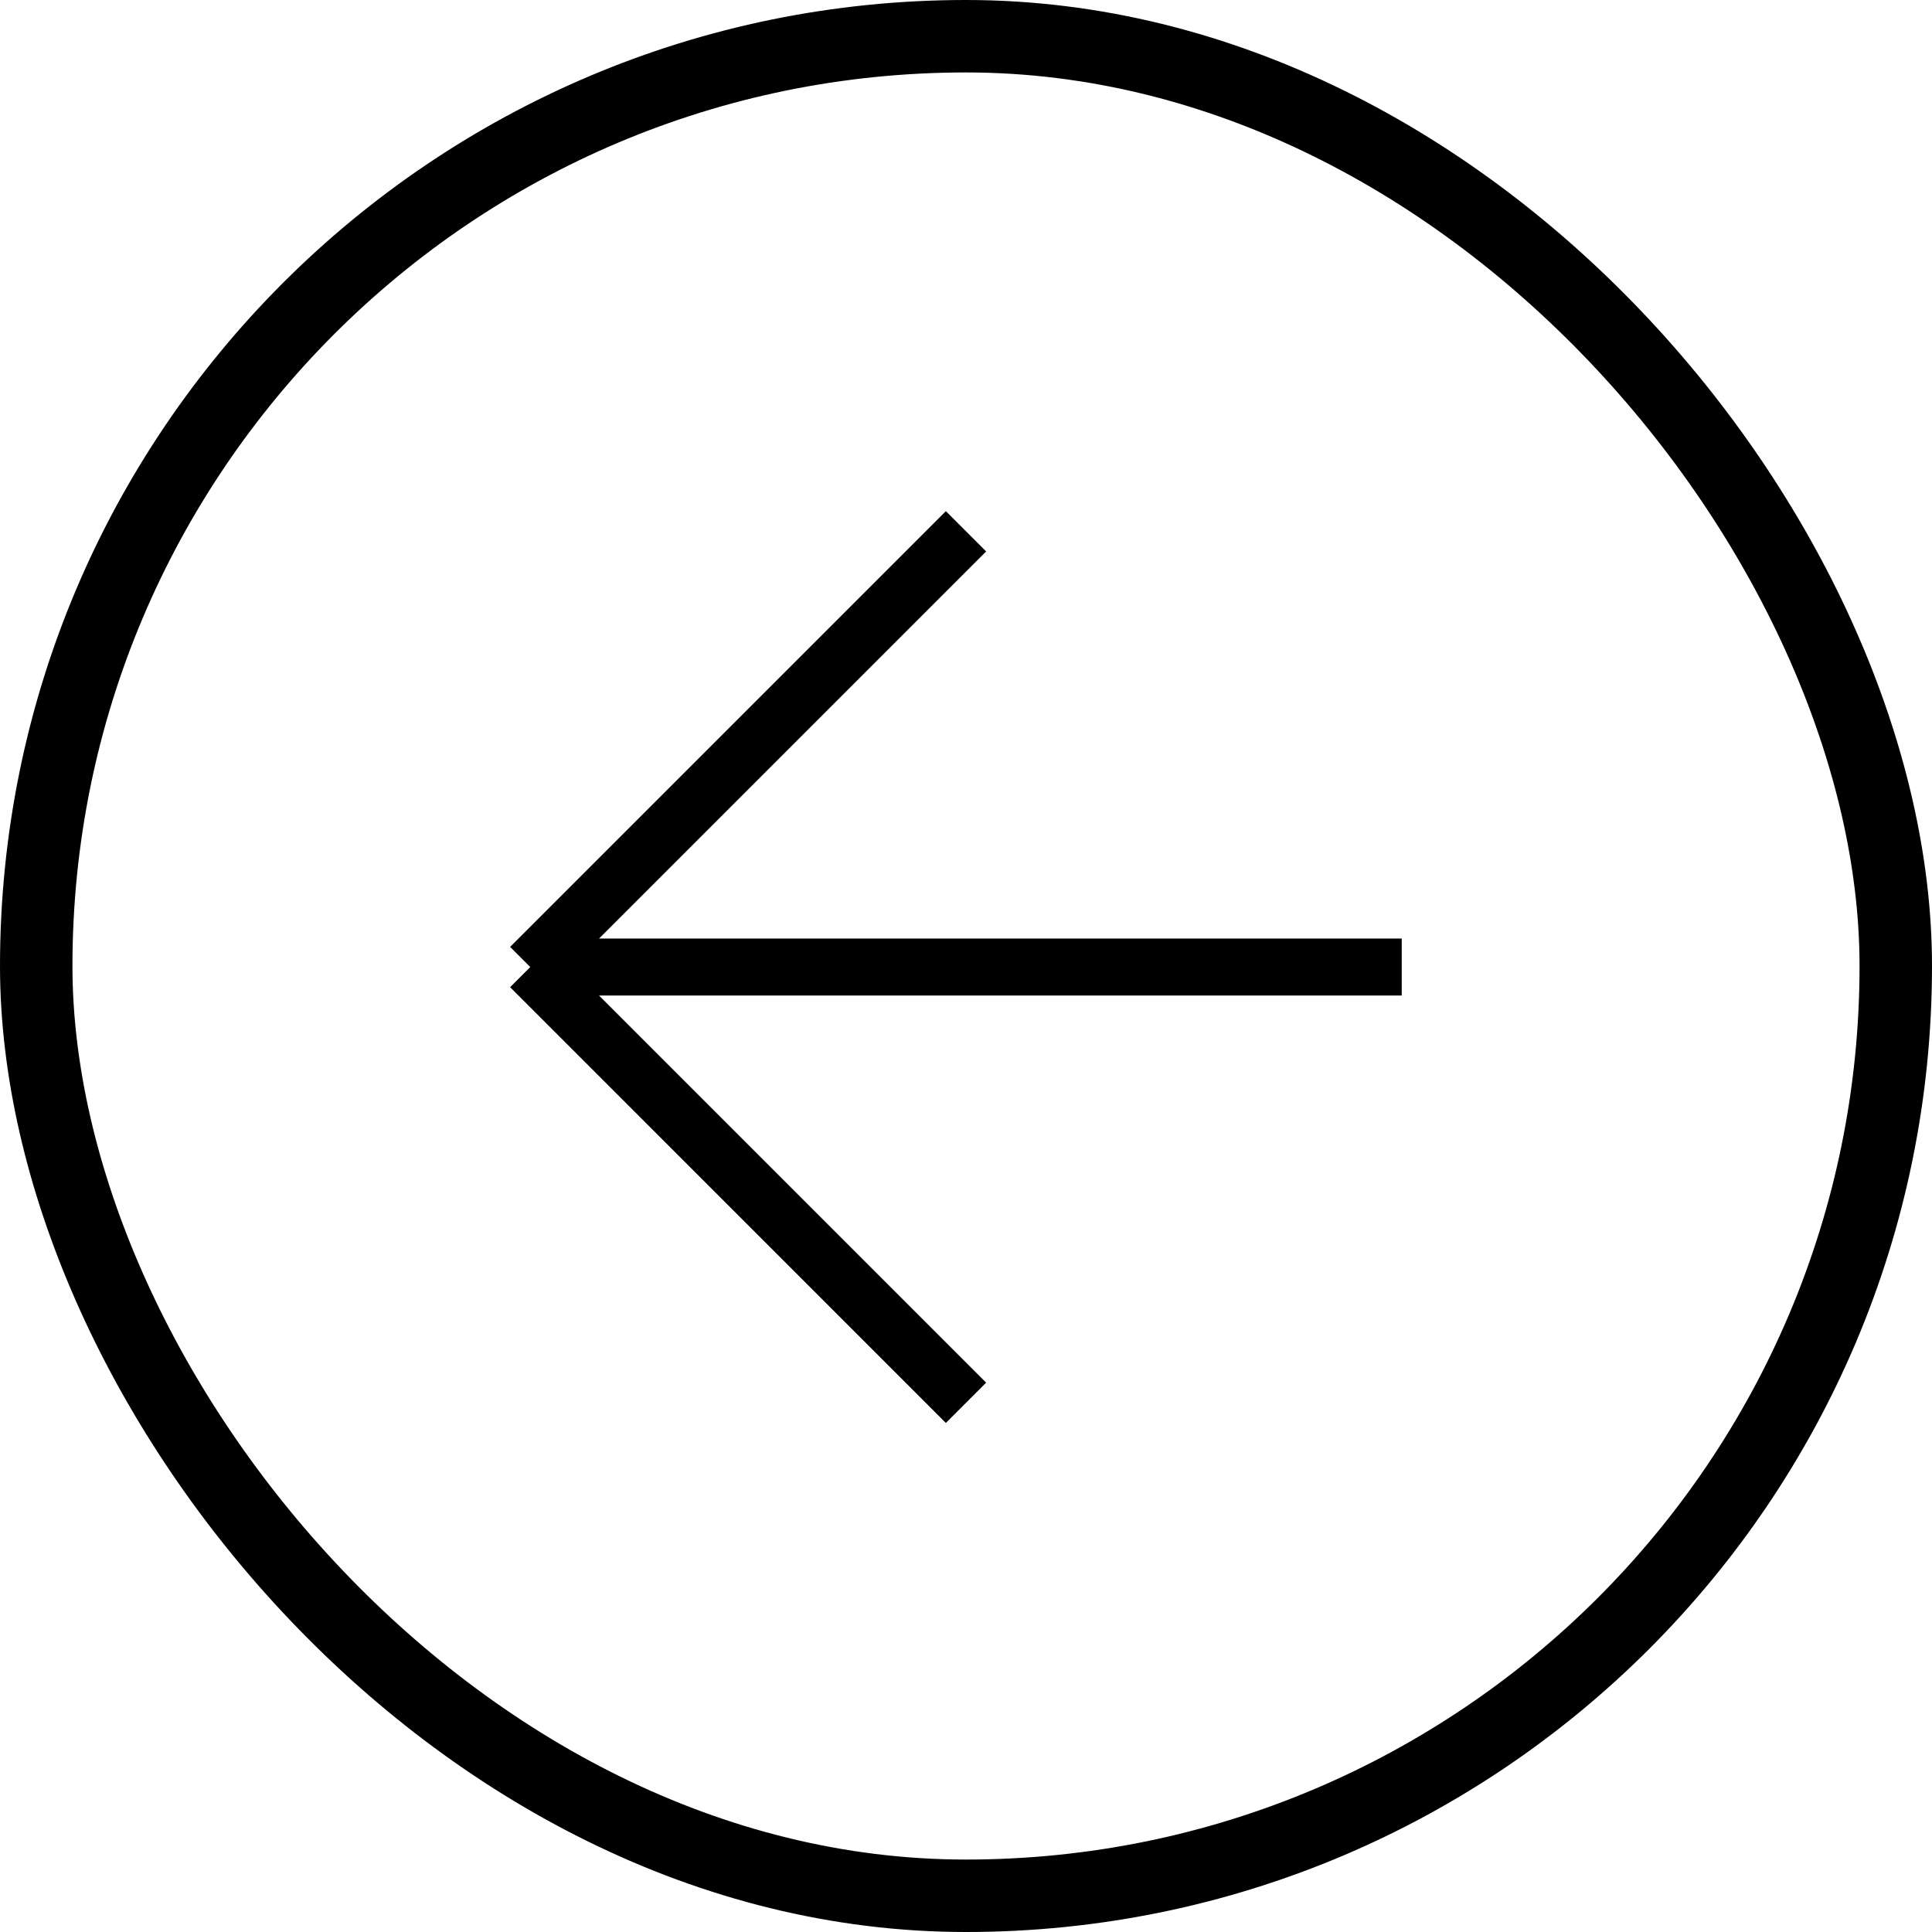 <?xml version="1.0" encoding="UTF-8"?> <svg xmlns="http://www.w3.org/2000/svg" width="80" height="80" viewBox="0 0 80 80" fill="none"><rect x="78.5" y="78.5" width="77" height="77" rx="38.5" transform="rotate(-180 78.5 78.5)" stroke="black" stroke-width="3"></rect><path d="M40 58.087L21.957 40.043M21.957 40.043L40 22M21.957 40.043H58.043" stroke="black" stroke-width="2.359"></path></svg> 